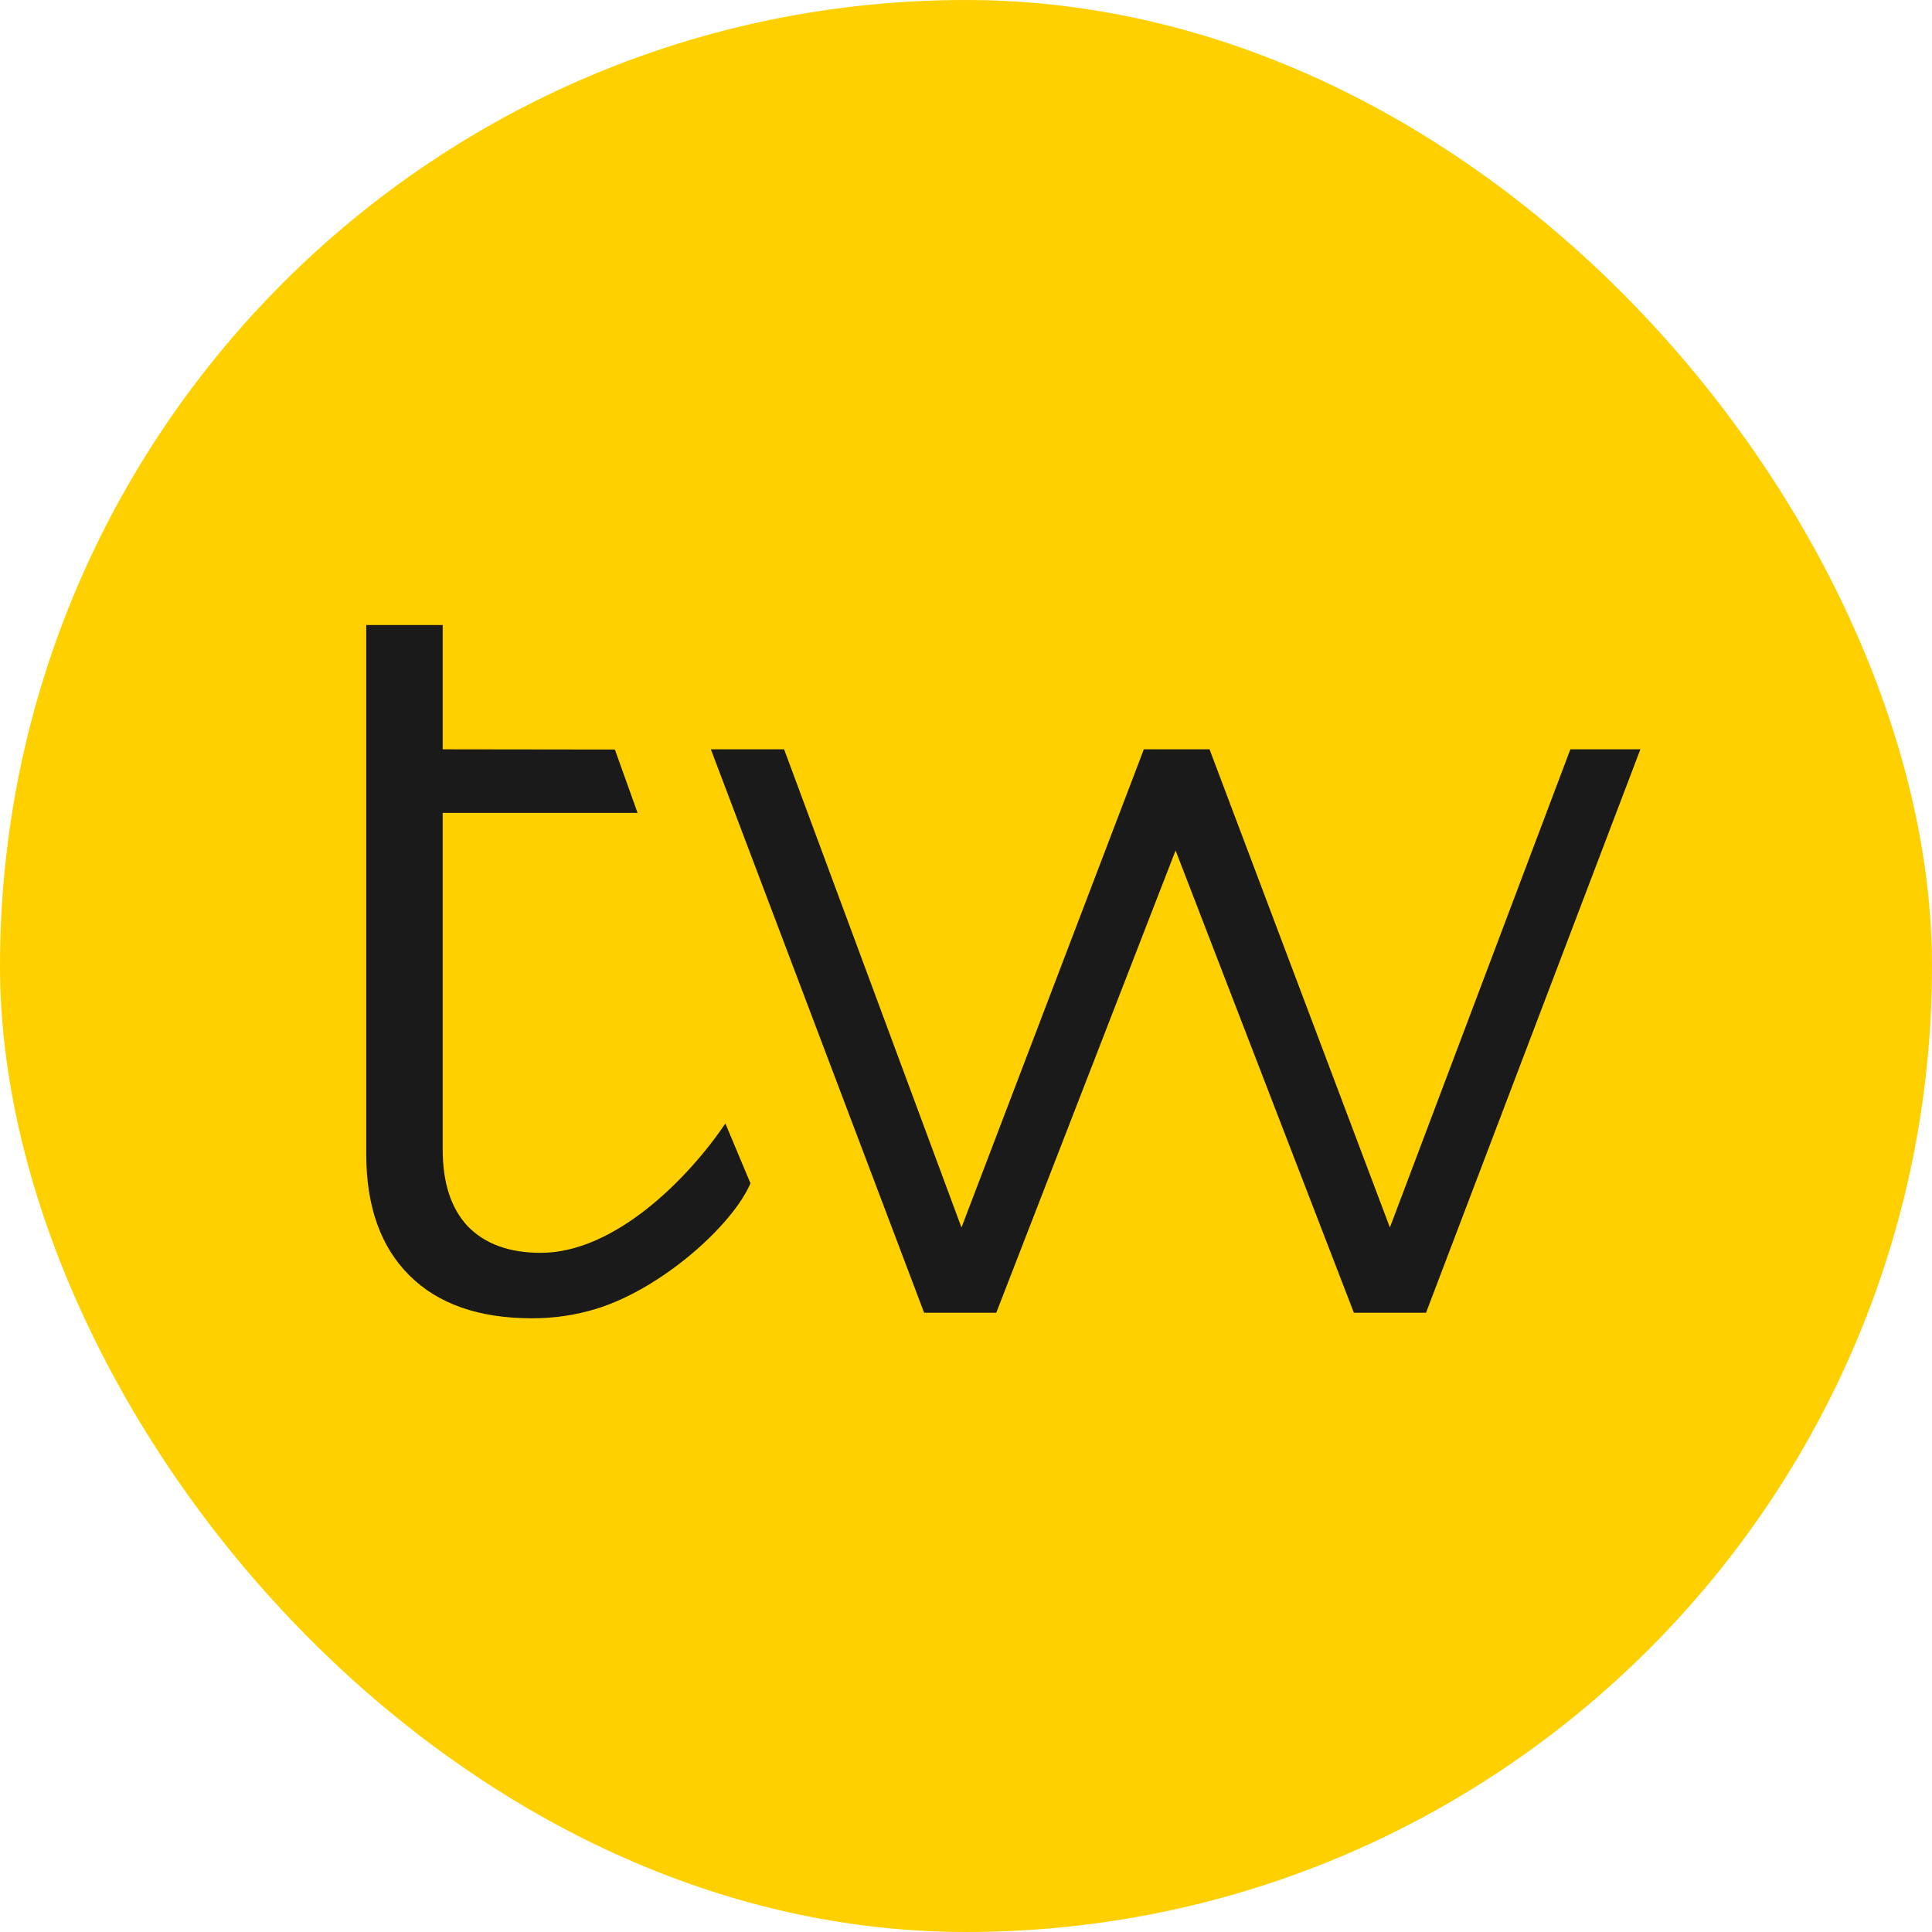 <svg width="256" height="256" viewBox="0 0 256 256" fill="none" xmlns="http://www.w3.org/2000/svg">
<rect width="256" height="256" rx="128" fill="#FFD000"/>
<path d="M70.508 174.682C63.467 174.682 58.044 172.786 54.238 168.995C50.432 165.203 48.529 159.847 48.529 152.926V82.823H58.662V99.289L81.474 99.318L84.482 107.708H58.662V152.358C58.662 156.718 59.756 160.084 61.945 162.453C64.228 164.823 67.463 166.008 71.65 166.008C81.497 166.008 91.222 156.119 96.118 148.867L99.442 156.8C96.993 162.453 87.631 170.756 79.071 173.403C76.312 174.256 73.457 174.682 70.508 174.682Z" fill="#1A1A1A"/>
<path d="M122.45 173.942L94.192 99.289H103.897L127.401 162.649L151.565 99.289H160.271L184.167 162.649L208.081 99.289H217.358L188.957 173.942H179.395L155.771 112.69L132.012 173.942H122.45Z" fill="#1A1A1A"/>
</svg>
